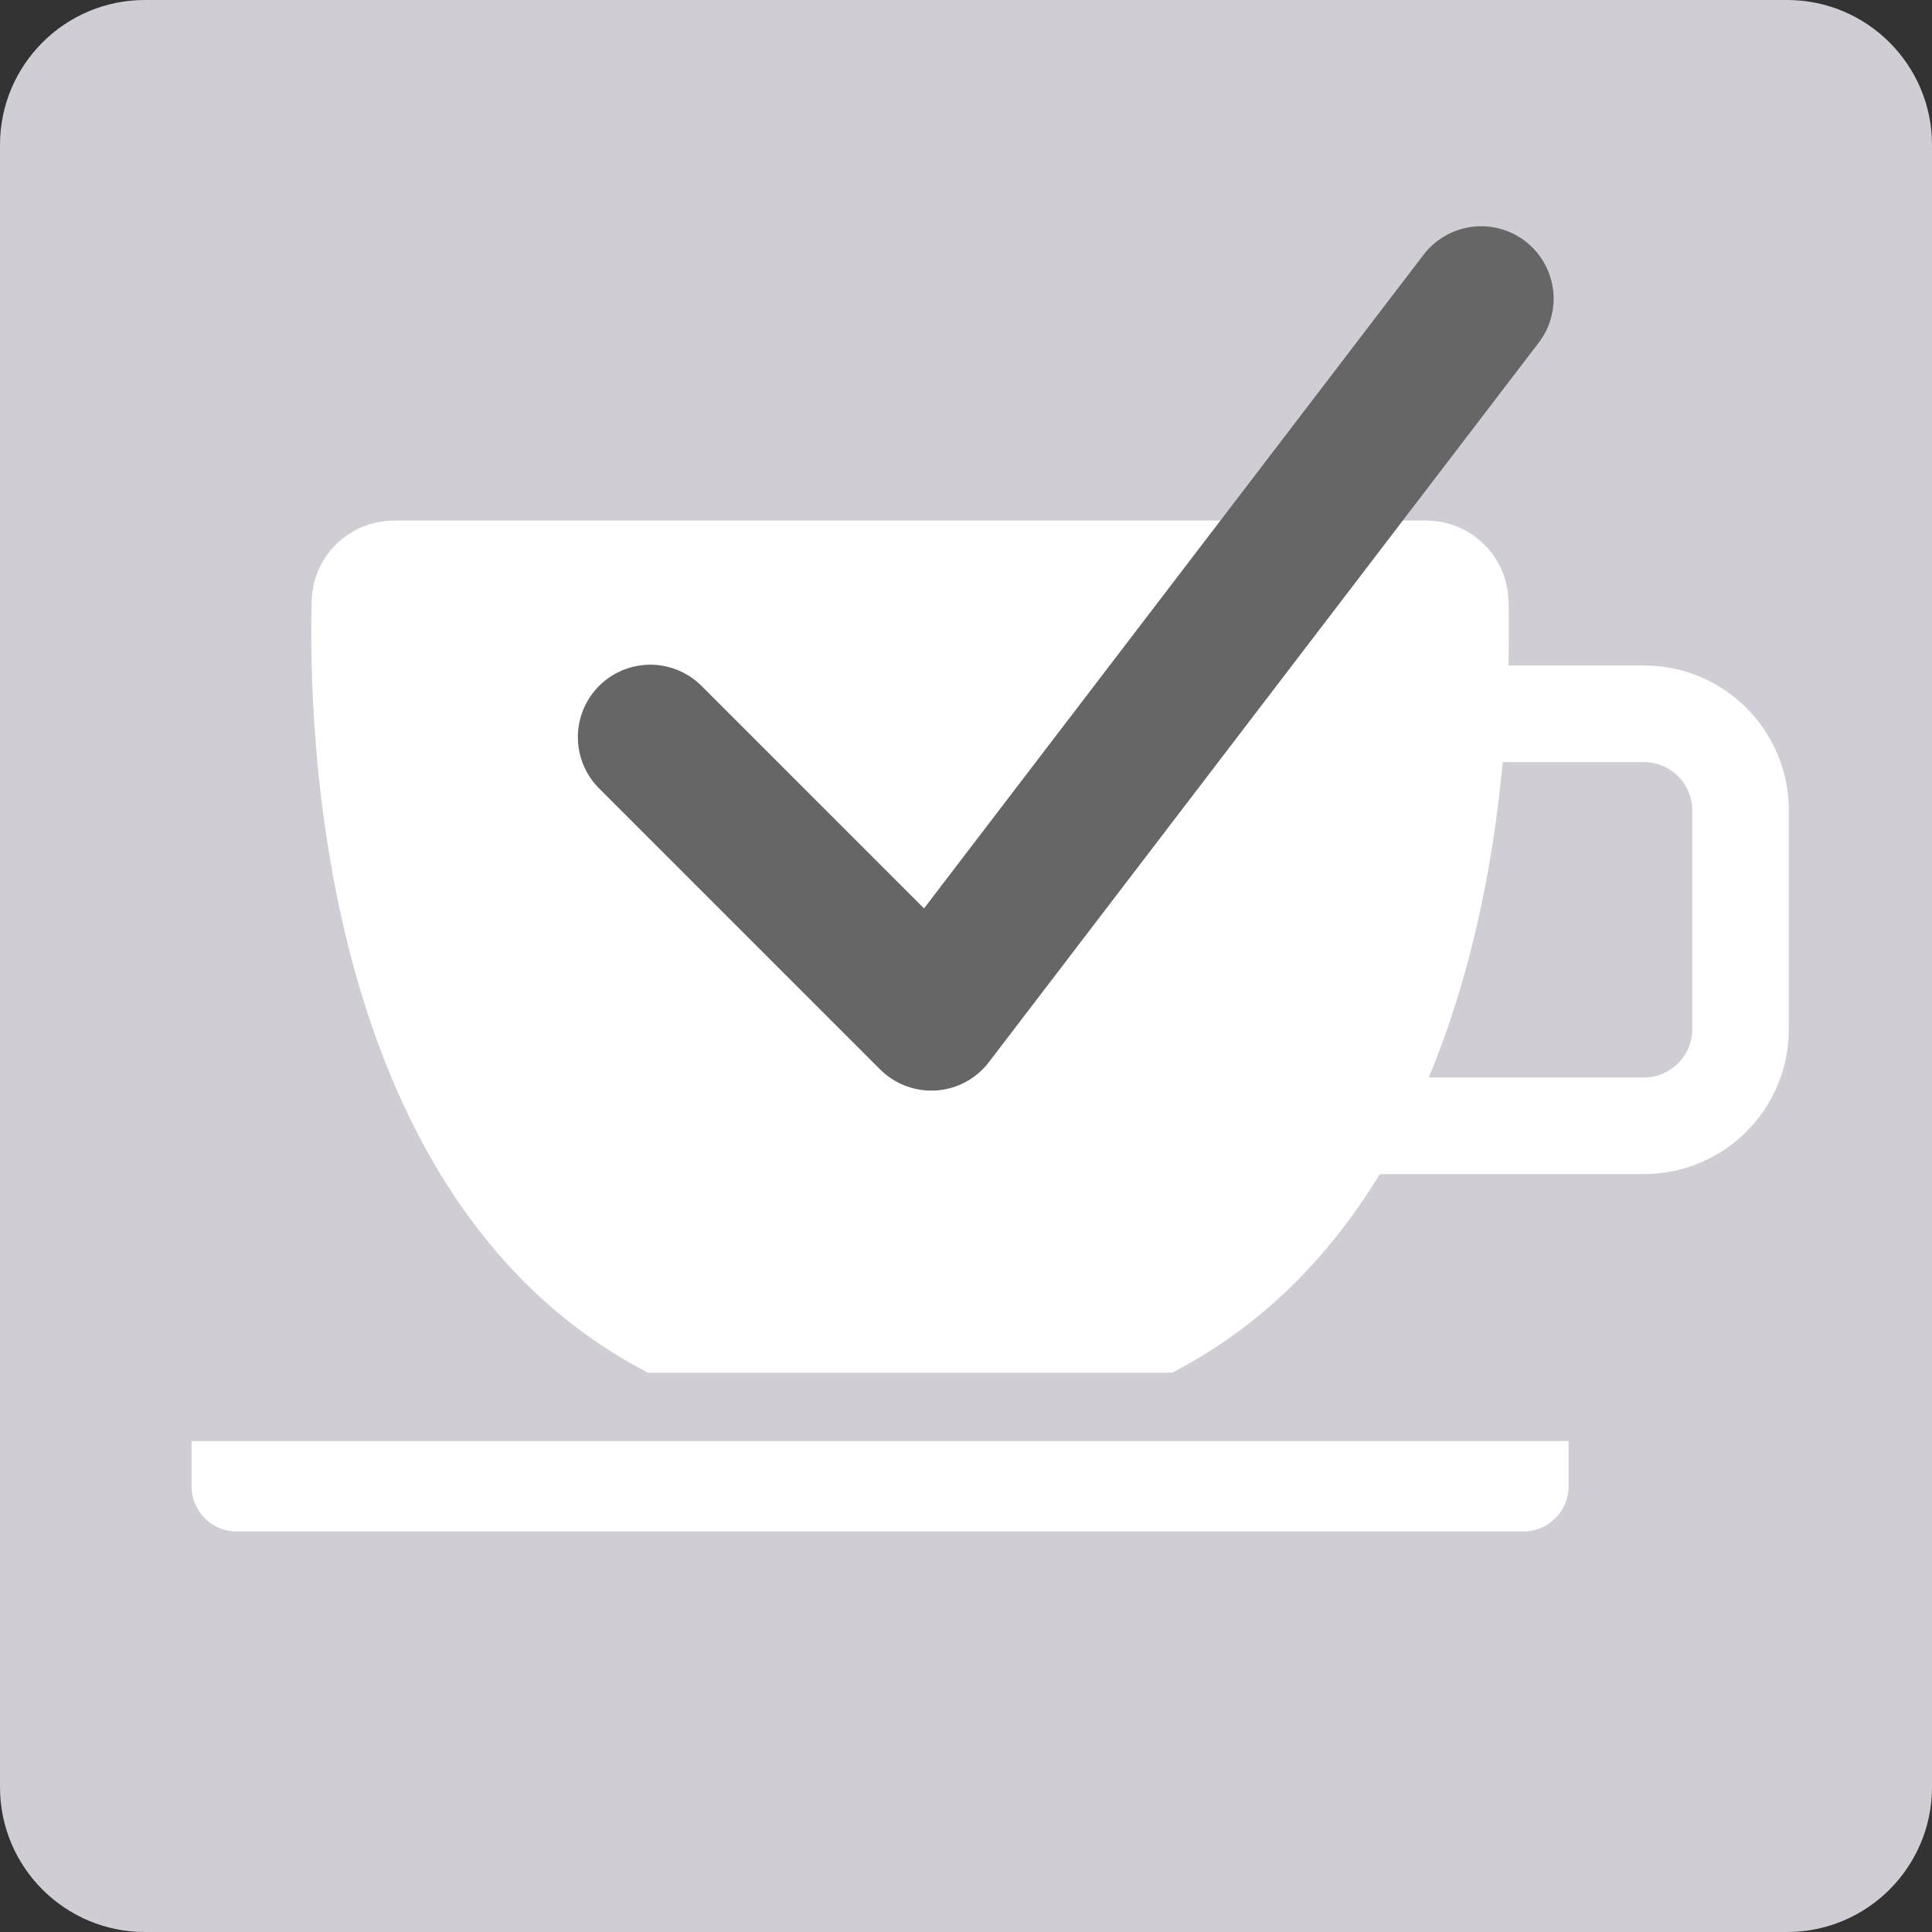 <?xml version="1.0" encoding="utf-8"?>
<!-- Generator: Adobe Illustrator 27.2.0, SVG Export Plug-In . SVG Version: 6.00 Build 0)  -->
<svg version="1.1" id="Ebene_2" xmlns="http://www.w3.org/2000/svg" xmlns:xlink="http://www.w3.org/1999/xlink" x="0px" y="0px"
	 viewBox="0 0 200 200" style="enable-background:new 0 0 200 200;" xml:space="preserve">
<rect x="0" y="0" width="200" height="200" fill="#333333" stroke="none"/>
<style type="text/css">
	.st0{fill:#D0CED4;}
	.st1{fill:#FFFFFF;stroke:#FFFFFF;stroke-width:10;stroke-miterlimit:10;}
	.st2{fill:#FFFFFF;}
	.st3{fill:none;stroke:#FFFFFF;stroke-width:10;stroke-miterlimit:10;}
	.st4{fill:none;stroke:#666666;stroke-width:15;stroke-linecap:round;stroke-linejoin:round;stroke-miterlimit:10;}
</style>
<path class="st0" d="M185,200H15c-8.28,0-15-6.72-15-15V15C0,6.72,6.72,0,15,0h170c8.28,0,15,6.72,15,15v170
	C200,193.28,193.28,200,185,200z"/>
<g>
	<path class="st1" d="M151.16,62.32c-0.05-1.91-1.6-3.43-3.51-3.43H40.77c-1.91,0-3.46,1.52-3.51,3.43
		c-0.33,12.83,0.76,58.16,31.08,74.78h51.74C150.4,120.48,151.49,75.16,151.16,62.32z"/>
	<g>
		<line class="st2" x1="19.82" y1="153.85" x2="162.38" y2="153.85"/>
		<path class="st2" d="M157.69,158.54H24.51c-2.59,0-4.68-2.1-4.68-4.68v-4.68h142.55v4.68
			C162.38,156.44,160.28,158.54,157.69,158.54z"/>
	</g>
	<path class="st3" d="M170.18,116.54H92.25V73.89h77.93c5.52,0,10,4.48,10,10v22.65C180.18,112.07,175.7,116.54,170.18,116.54z"/>
</g>
<polyline class="st4" points="67.32,76.31 96.41,105.4 153.33,30.92 "/>
</svg>
